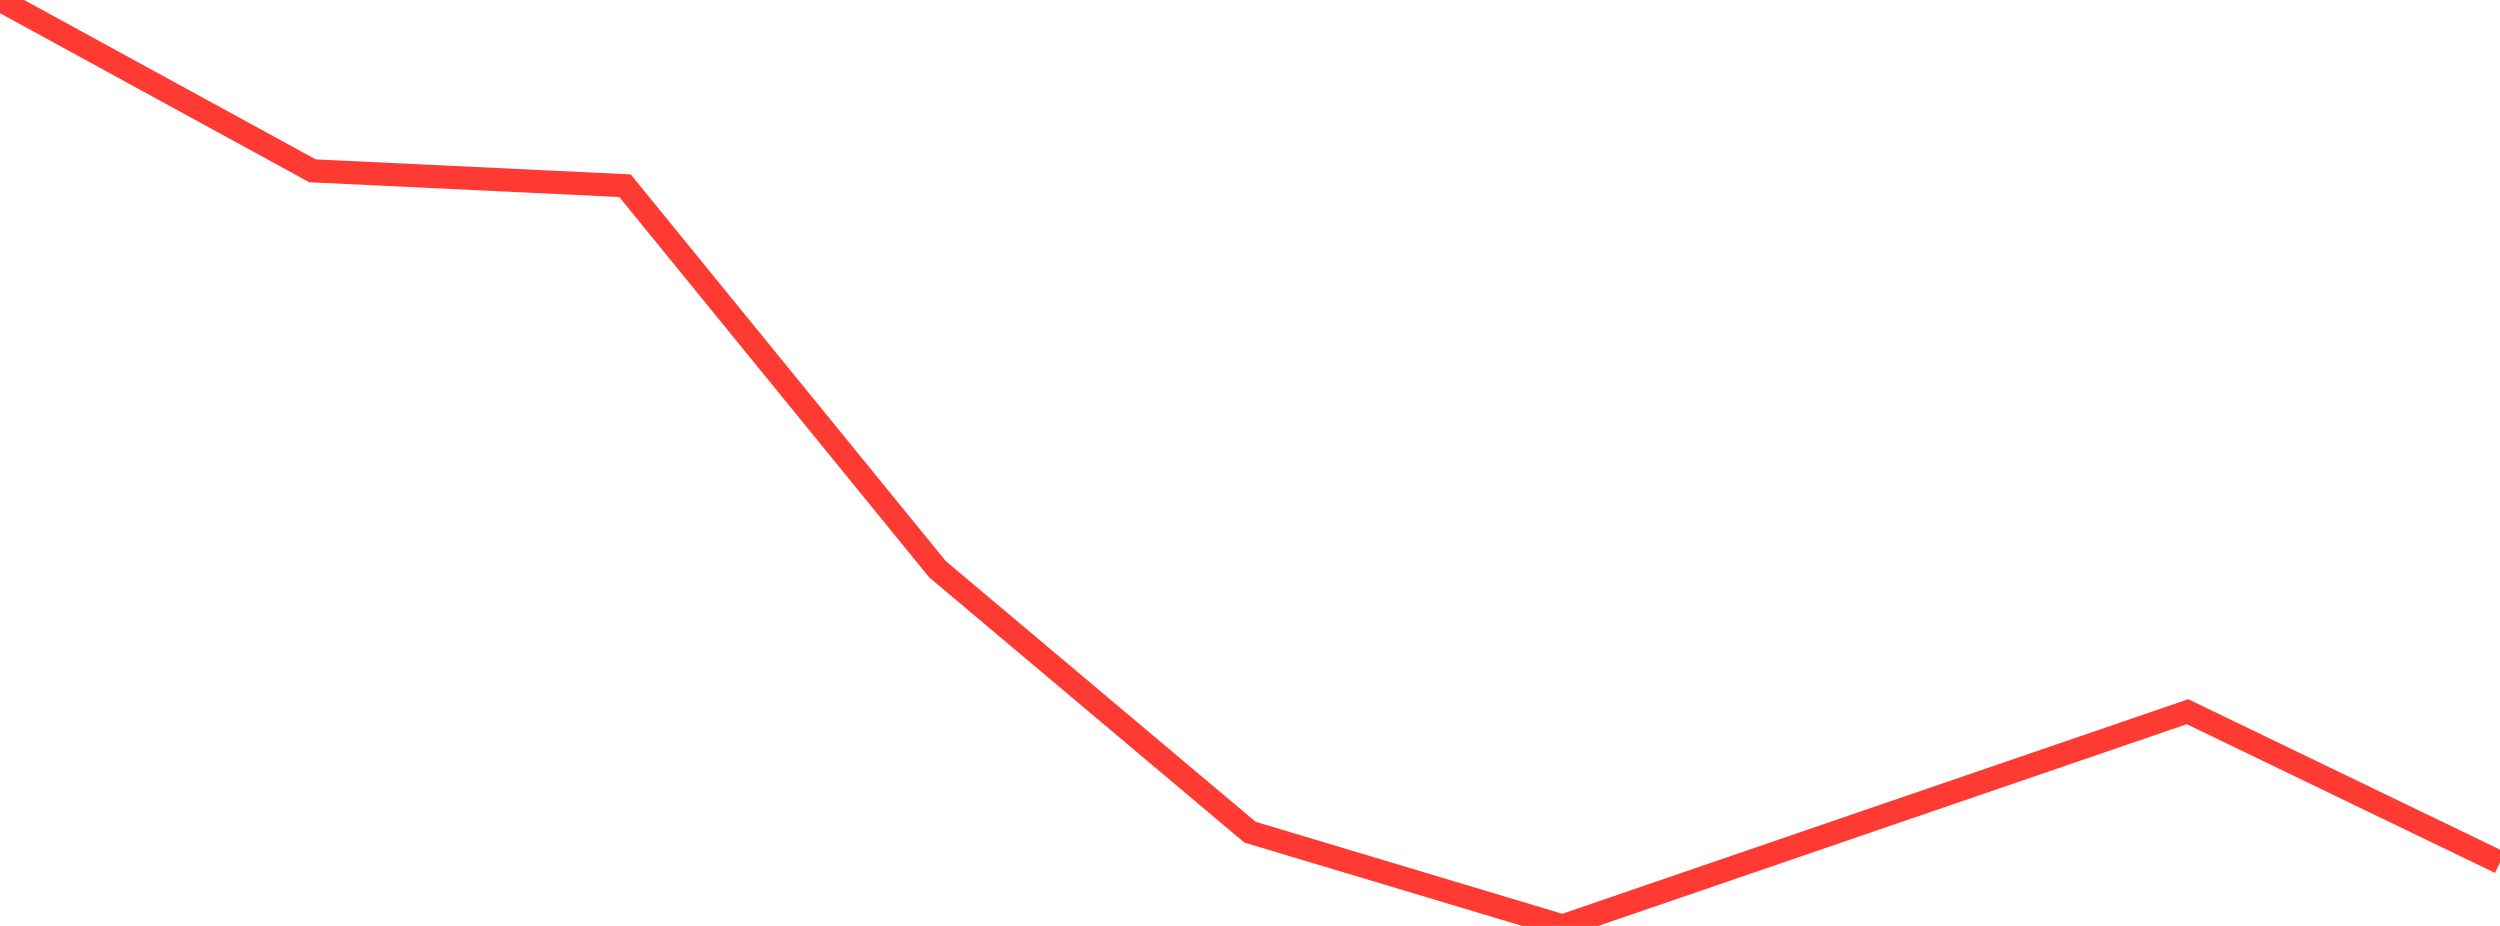 <?xml version="1.0" standalone="no"?>
<!DOCTYPE svg PUBLIC "-//W3C//DTD SVG 1.1//EN" "http://www.w3.org/Graphics/SVG/1.1/DTD/svg11.dtd">

<svg width="135" height="50" viewBox="0 0 135 50" preserveAspectRatio="none" 
  xmlns="http://www.w3.org/2000/svg"
  xmlns:xlink="http://www.w3.org/1999/xlink">


<polyline points="0.0, 0.0 16.875, 9.224 33.75, 10.028 50.625, 30.74 67.5, 44.938 84.375, 50.0 101.25, 44.214 118.125, 38.432 135.0, 46.573" fill="none" stroke="#ff3a33" stroke-width="1.25"/>

</svg>